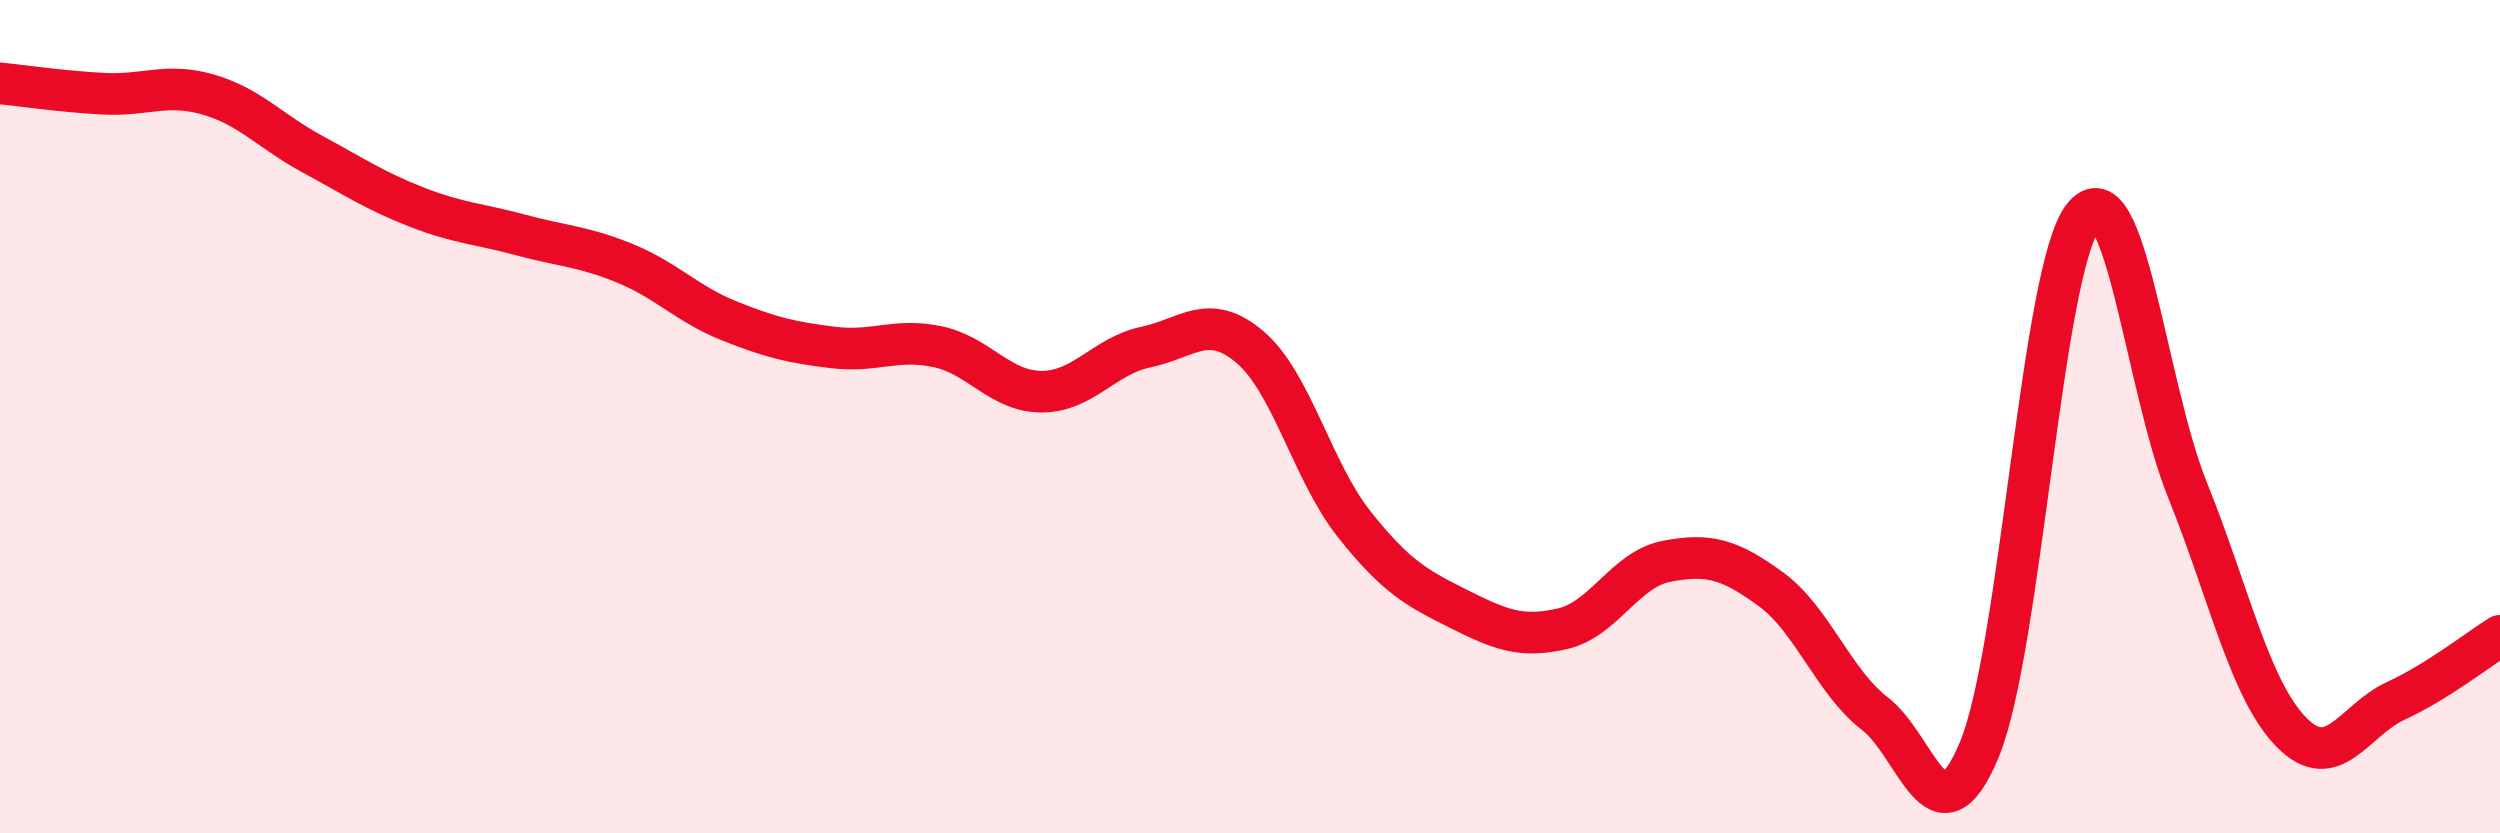 
    <svg width="60" height="20" viewBox="0 0 60 20" xmlns="http://www.w3.org/2000/svg">
      <path
        d="M 0,2 C 0.5,2.05 1.5,2.2 2.5,2.25 C 3.5,2.3 4,1.98 5,2.27 C 6,2.56 6.5,3.16 7.5,3.7 C 8.5,4.24 9,4.58 10,4.97 C 11,5.36 11.5,5.37 12.5,5.64 C 13.5,5.91 14,5.91 15,6.32 C 16,6.73 16.5,7.3 17.5,7.7 C 18.5,8.1 19,8.22 20,8.34 C 21,8.46 21.5,8.11 22.5,8.32 C 23.5,8.53 24,9.4 25,9.4 C 26,9.4 26.5,8.54 27.5,8.33 C 28.5,8.12 29,7.48 30,8.33 C 31,9.18 31.5,11.32 32.5,12.58 C 33.5,13.84 34,14.11 35,14.61 C 36,15.11 36.5,15.32 37.5,15.09 C 38.5,14.86 39,13.66 40,13.47 C 41,13.28 41.5,13.41 42.5,14.14 C 43.5,14.87 44,16.36 45,17.13 C 46,17.9 46.5,20.39 47.5,18 C 48.5,15.61 49,6.45 50,5.2 C 51,3.95 51.5,9.28 52.5,11.76 C 53.5,14.24 54,16.57 55,17.58 C 56,18.59 56.5,17.28 57.5,16.82 C 58.5,16.36 59.5,15.57 60,15.26L60 20L0 20Z"
        fill="#EB0A25"
        opacity="0.1"
        stroke-linecap="round"
        stroke-linejoin="round"
      />
      <path
        d="M 0,2 C 0.5,2.05 1.5,2.2 2.5,2.25 C 3.5,2.3 4,1.98 5,2.27 C 6,2.56 6.5,3.16 7.5,3.7 C 8.5,4.24 9,4.58 10,4.97 C 11,5.36 11.5,5.37 12.5,5.64 C 13.5,5.91 14,5.91 15,6.32 C 16,6.73 16.5,7.3 17.5,7.7 C 18.5,8.1 19,8.22 20,8.34 C 21,8.46 21.5,8.11 22.5,8.32 C 23.5,8.53 24,9.4 25,9.4 C 26,9.4 26.5,8.54 27.5,8.33 C 28.5,8.12 29,7.48 30,8.33 C 31,9.18 31.5,11.32 32.5,12.58 C 33.5,13.84 34,14.11 35,14.61 C 36,15.11 36.5,15.32 37.5,15.09 C 38.5,14.86 39,13.66 40,13.47 C 41,13.28 41.5,13.41 42.5,14.14 C 43.5,14.87 44,16.36 45,17.13 C 46,17.9 46.5,20.39 47.5,18 C 48.5,15.61 49,6.45 50,5.2 C 51,3.95 51.5,9.28 52.5,11.76 C 53.5,14.24 54,16.57 55,17.58 C 56,18.59 56.5,17.28 57.5,16.82 C 58.5,16.36 59.5,15.57 60,15.26"
        stroke="#EB0A25"
        stroke-width="1"
        fill="none"
        stroke-linecap="round"
        stroke-linejoin="round"
      />
    </svg>
  